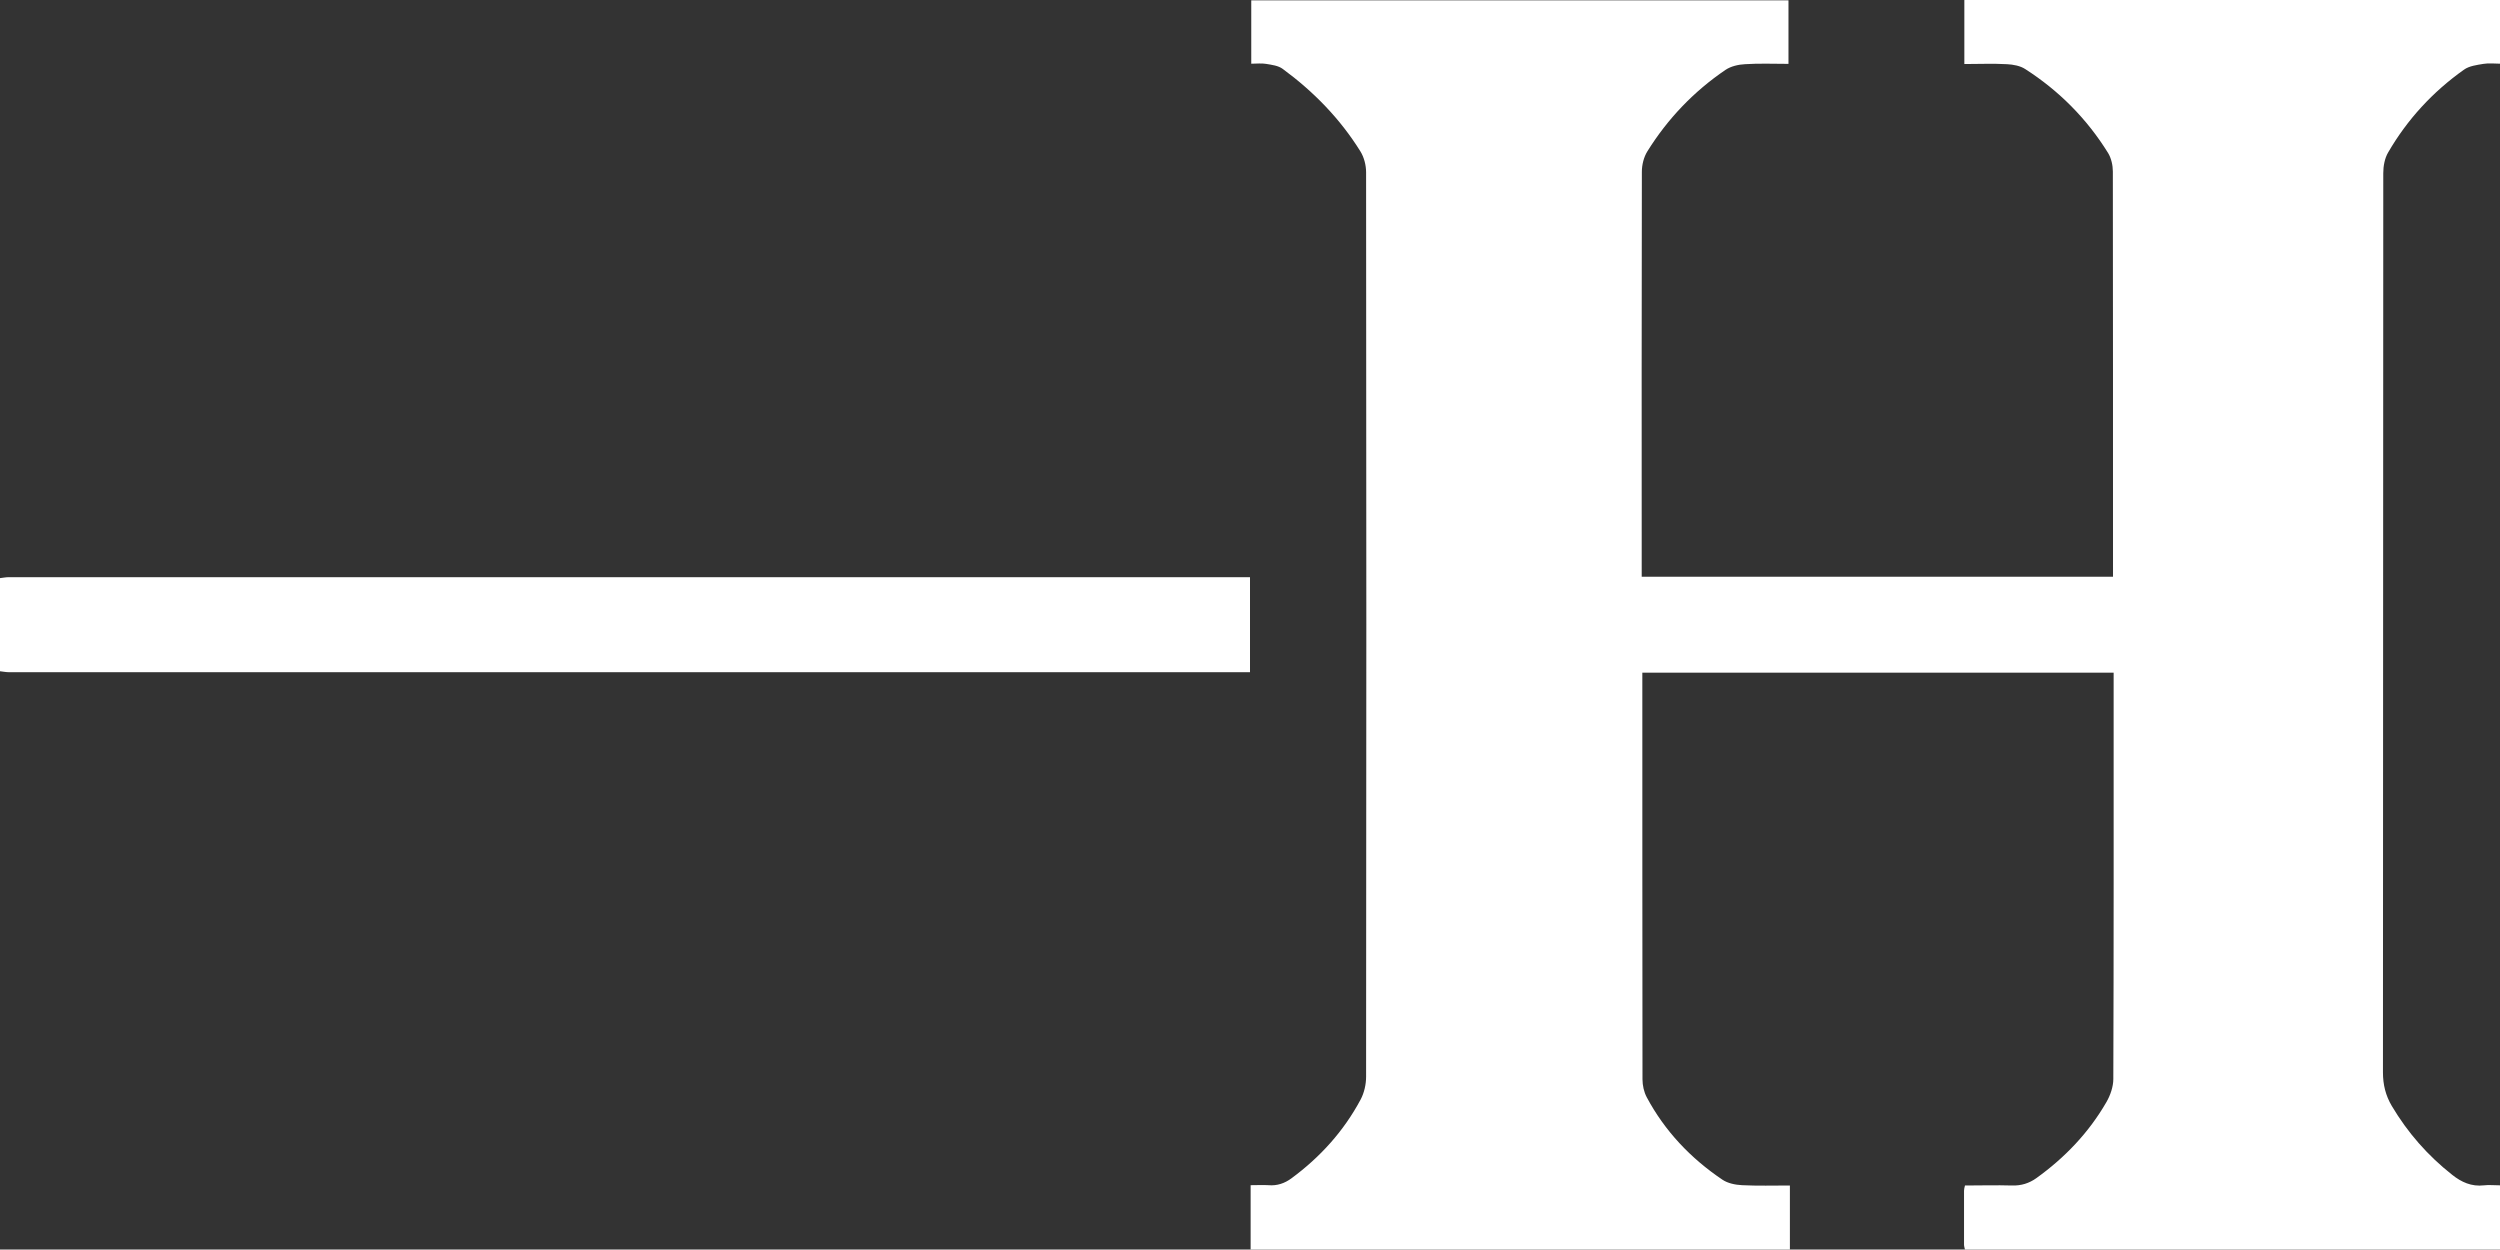 <?xml version="1.0" encoding="UTF-8"?>
<svg xmlns="http://www.w3.org/2000/svg" id="Layer_1" data-name="Layer 1" viewBox="0 0 158.92 79.43">
  <rect x="0" y="0" width="158.92" height="79.43" fill="#333333" stroke="none"/>
  <defs>
    <style>
      .cls-1 {
        fill: #fff;
        stroke-width: 0px;
      }
    </style>
  </defs>
  <path class="cls-1" d="m79.5,79.43v-4.09c.41,0,.77-.02,1.13,0,.55.05,1.04-.12,1.47-.44,1.83-1.35,3.32-3,4.39-5,.23-.43.35-.97.35-1.45.02-19.17.02-38.33,0-57.5,0-.45-.13-.96-.37-1.34-1.29-2.07-2.97-3.79-4.93-5.23-.28-.21-.7-.26-1.06-.32-.29-.05-.6-.01-.94-.01V.02h34.15v4.04c-.93,0-1.85-.04-2.76.02-.42.02-.9.13-1.24.36-2.02,1.37-3.68,3.11-4.97,5.18-.23.37-.35.86-.35,1.3-.02,8.4-.01,16.8-.01,25.2v.54h29.96v-.56c0-8.4,0-16.8-.01-25.2,0-.39-.1-.84-.3-1.17-1.35-2.18-3.12-3.96-5.27-5.34-.32-.21-.77-.29-1.16-.31-.89-.05-1.78-.01-2.71-.01V0h34.08v4.05c-.37,0-.73-.05-1.08.01-.42.07-.91.13-1.24.37-1.98,1.4-3.6,3.16-4.82,5.26-.22.37-.31.87-.31,1.31-.01,19.06-.01,38.11-.02,57.17,0,.78.17,1.47.56,2.13,1.01,1.7,2.29,3.16,3.84,4.38.59.47,1.23.76,2.02.67.31-.04.63,0,1.04,0v4.09h-34.03c-.02-.11-.06-.21-.06-.32,0-1.14,0-2.29,0-3.43,0-.1.03-.21.06-.33,1.01,0,1.99-.03,2.98,0,.59.02,1.1-.14,1.56-.47,1.81-1.3,3.33-2.89,4.45-4.83.25-.43.44-.98.44-1.47.03-8.45.02-16.89.02-25.34v-.49h-29.96c0,.18,0,.32,0,.46,0,8.46,0,16.93.01,25.39,0,.38.09.8.27,1.14,1.15,2.15,2.79,3.88,4.81,5.24.34.23.82.33,1.25.35.99.05,1.99.02,3.04.02v4.09h-34.22Z"></path>
  <path class="cls-1" d="m0,36.75c.19-.02.37-.06.56-.06,26.13,0,52.26,0,78.4,0,.16,0,.31,0,.5,0v6.04c-.16,0-.33,0-.5,0-26.13,0-52.26,0-78.4,0-.19,0-.37-.04-.56-.06,0-1.97,0-3.94,0-5.91Z"></path>
</svg>
